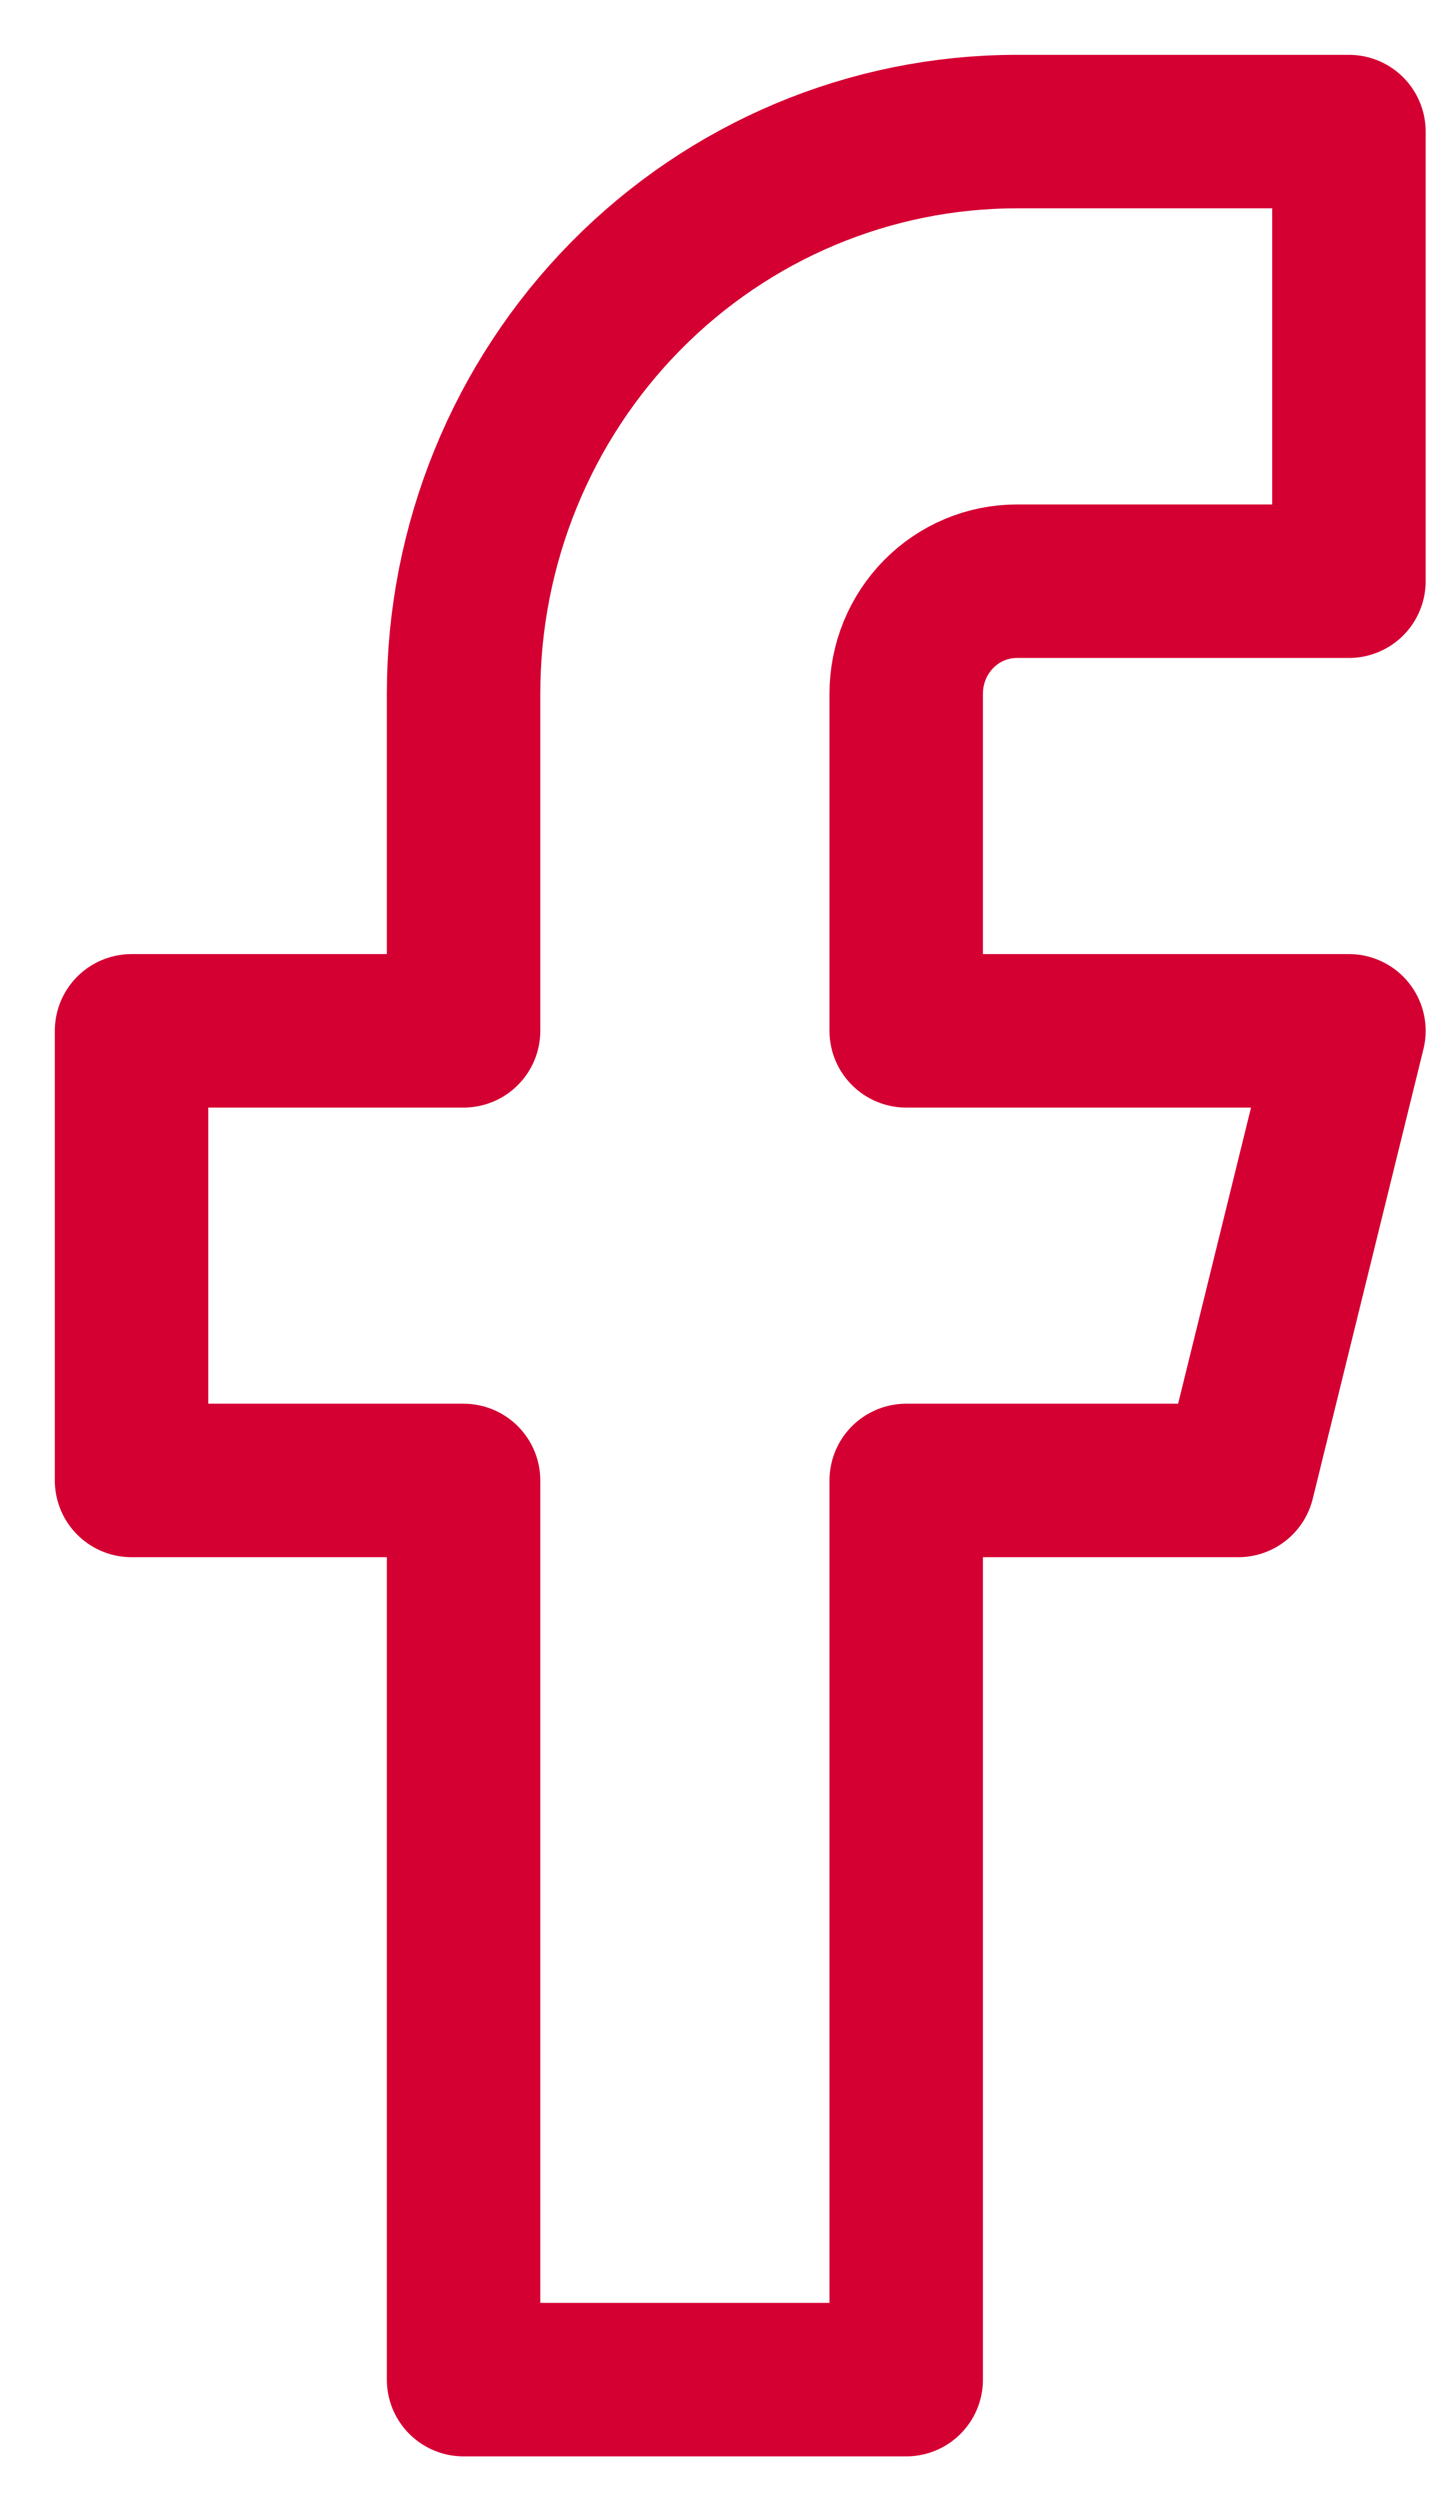 <svg width="22" height="38" viewBox="0 0 22 38" fill="none" xmlns="http://www.w3.org/2000/svg">
<path d="M20.509 2H15.461C13.229 2 11.09 2.9 9.512 4.502C7.934 6.104 7.048 8.277 7.048 10.542V15.668H2V22.502H7.048V36.169H13.778V22.502H18.826L20.509 15.668H13.778V10.542C13.778 10.089 13.955 9.655 14.271 9.334C14.586 9.014 15.014 8.834 15.461 8.834H20.509V2Z" stroke="#D50032" stroke-width="2.333" stroke-linecap="round" stroke-linejoin="round"/>
</svg>
